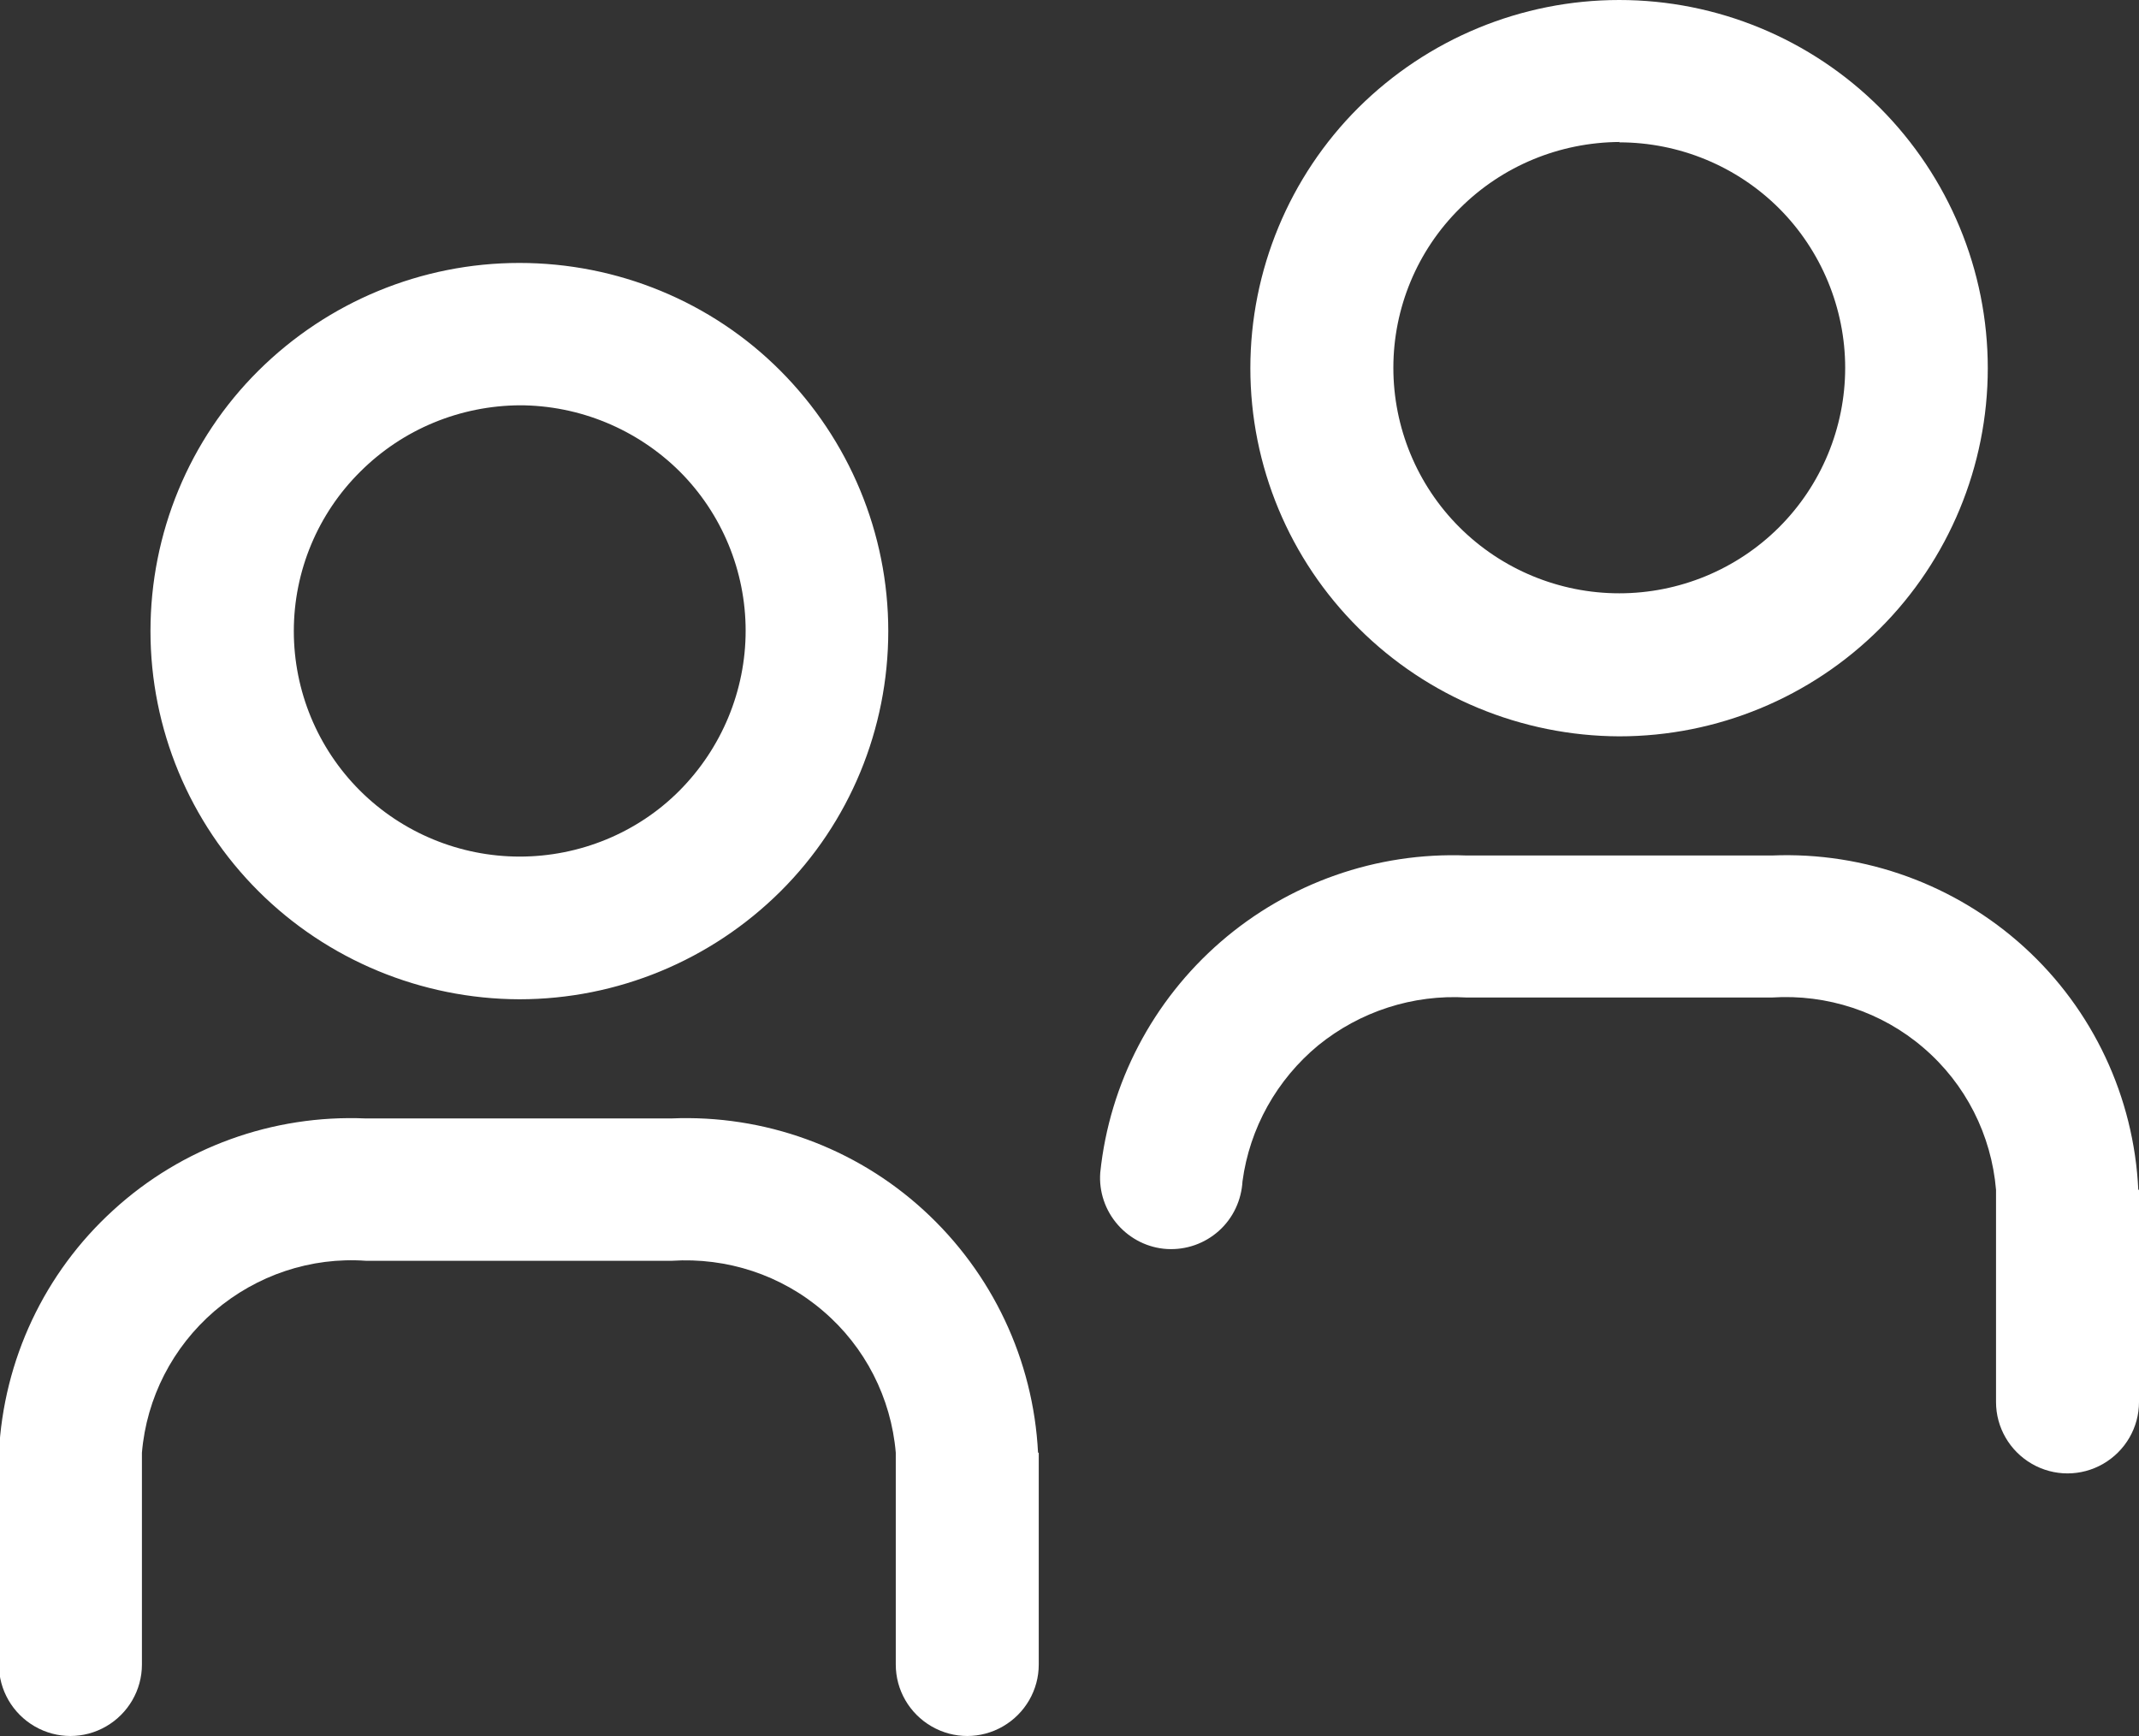 <svg width="69" height="56" viewBox="0 0 69 56" fill="none" xmlns="http://www.w3.org/2000/svg">
<rect x="0" y="0" width="69" height="56" fill="#333333" stroke="none"/>
<g clip-path="url(#clip0_99_315)">
<path d="M16.754 32.235C19.913 32.235 22.935 30.981 25.172 28.76C27.409 26.538 28.654 23.512 28.654 20.358C28.654 17.205 27.397 14.19 25.172 11.957C22.946 9.725 19.913 8.482 16.754 8.482C13.595 8.482 10.574 9.736 8.337 11.957C6.1 14.178 4.854 17.205 4.854 20.358C4.854 23.512 6.111 26.527 8.337 28.748C10.562 30.969 13.595 32.224 16.743 32.235H16.754ZM16.754 13.074C18.691 13.074 20.548 13.845 21.92 15.203C23.292 16.572 24.053 18.425 24.053 20.347C24.053 22.28 23.28 24.133 21.92 25.503C20.559 26.872 18.691 27.632 16.766 27.632C14.829 27.632 12.972 26.861 11.611 25.503C10.239 24.133 9.478 22.28 9.478 20.358C9.478 18.425 10.251 16.572 11.623 15.214C12.995 13.845 14.84 13.085 16.777 13.074H16.754ZM33.508 46.862V53.698C33.508 54.515 33.07 55.275 32.355 55.689C31.64 56.104 30.764 56.104 30.049 55.689C29.334 55.275 28.896 54.515 28.896 53.698V46.862C28.746 45.09 27.904 43.444 26.555 42.294C25.206 41.131 23.453 40.556 21.666 40.671H11.807C10.032 40.544 8.279 41.131 6.918 42.294C5.569 43.456 4.728 45.09 4.578 46.862V53.698C4.578 54.515 4.139 55.275 3.425 55.689C2.71 56.104 1.833 56.104 1.118 55.689C0.404 55.275 -0.035 54.515 -0.035 53.698V46.862C0.115 43.87 1.43 41.062 3.655 39.037C5.869 37.011 8.798 35.952 11.796 36.079H21.655C24.653 35.952 27.581 37.011 29.795 39.037C32.009 41.062 33.335 43.87 33.485 46.862H33.508ZM52.234 23.753C55.394 23.753 58.415 22.499 60.64 20.278C62.866 18.057 64.122 15.03 64.122 11.877C64.122 8.723 62.866 5.708 60.64 3.476C58.415 1.254 55.394 0 52.234 0C49.075 0 46.054 1.254 43.817 3.476C41.591 5.697 40.334 8.723 40.334 11.877C40.334 15.03 41.591 18.045 43.828 20.266C46.054 22.488 49.086 23.742 52.234 23.753ZM52.234 4.592C54.171 4.592 56.028 5.363 57.389 6.721C58.749 8.079 59.522 9.943 59.522 11.865C59.522 13.799 58.749 15.652 57.389 17.009C56.016 18.379 54.16 19.139 52.234 19.139C50.297 19.139 48.441 18.367 47.08 17.009C45.708 15.64 44.947 13.787 44.947 11.865C44.947 9.932 45.719 8.079 47.092 6.721C48.464 5.351 50.309 4.592 52.246 4.58L52.234 4.592ZM69 38.381V45.228C69 46.045 68.562 46.805 67.847 47.219C67.132 47.633 66.256 47.633 65.541 47.219C64.826 46.805 64.388 46.045 64.388 45.228V38.381C64.238 36.608 63.407 34.963 62.047 33.8C60.698 32.638 58.934 32.062 57.158 32.178H47.311C45.581 32.074 43.874 32.626 42.525 33.72C41.188 34.825 40.311 36.39 40.081 38.104C40.046 38.714 39.781 39.29 39.32 39.704C38.858 40.118 38.259 40.325 37.648 40.291C37.037 40.257 36.46 39.969 36.057 39.508C35.653 39.048 35.445 38.438 35.492 37.828C35.791 34.94 37.187 32.281 39.377 30.382C41.568 28.483 44.405 27.482 47.311 27.597H57.158C60.156 27.471 63.085 28.541 65.299 30.555C67.513 32.569 68.838 35.388 68.977 38.381H69Z" fill="white"/>
</g>
<defs>
<clipPath id="clip0_99_315">
<rect width="69" height="56" fill="white"/>
</clipPath>
</defs>
</svg>

